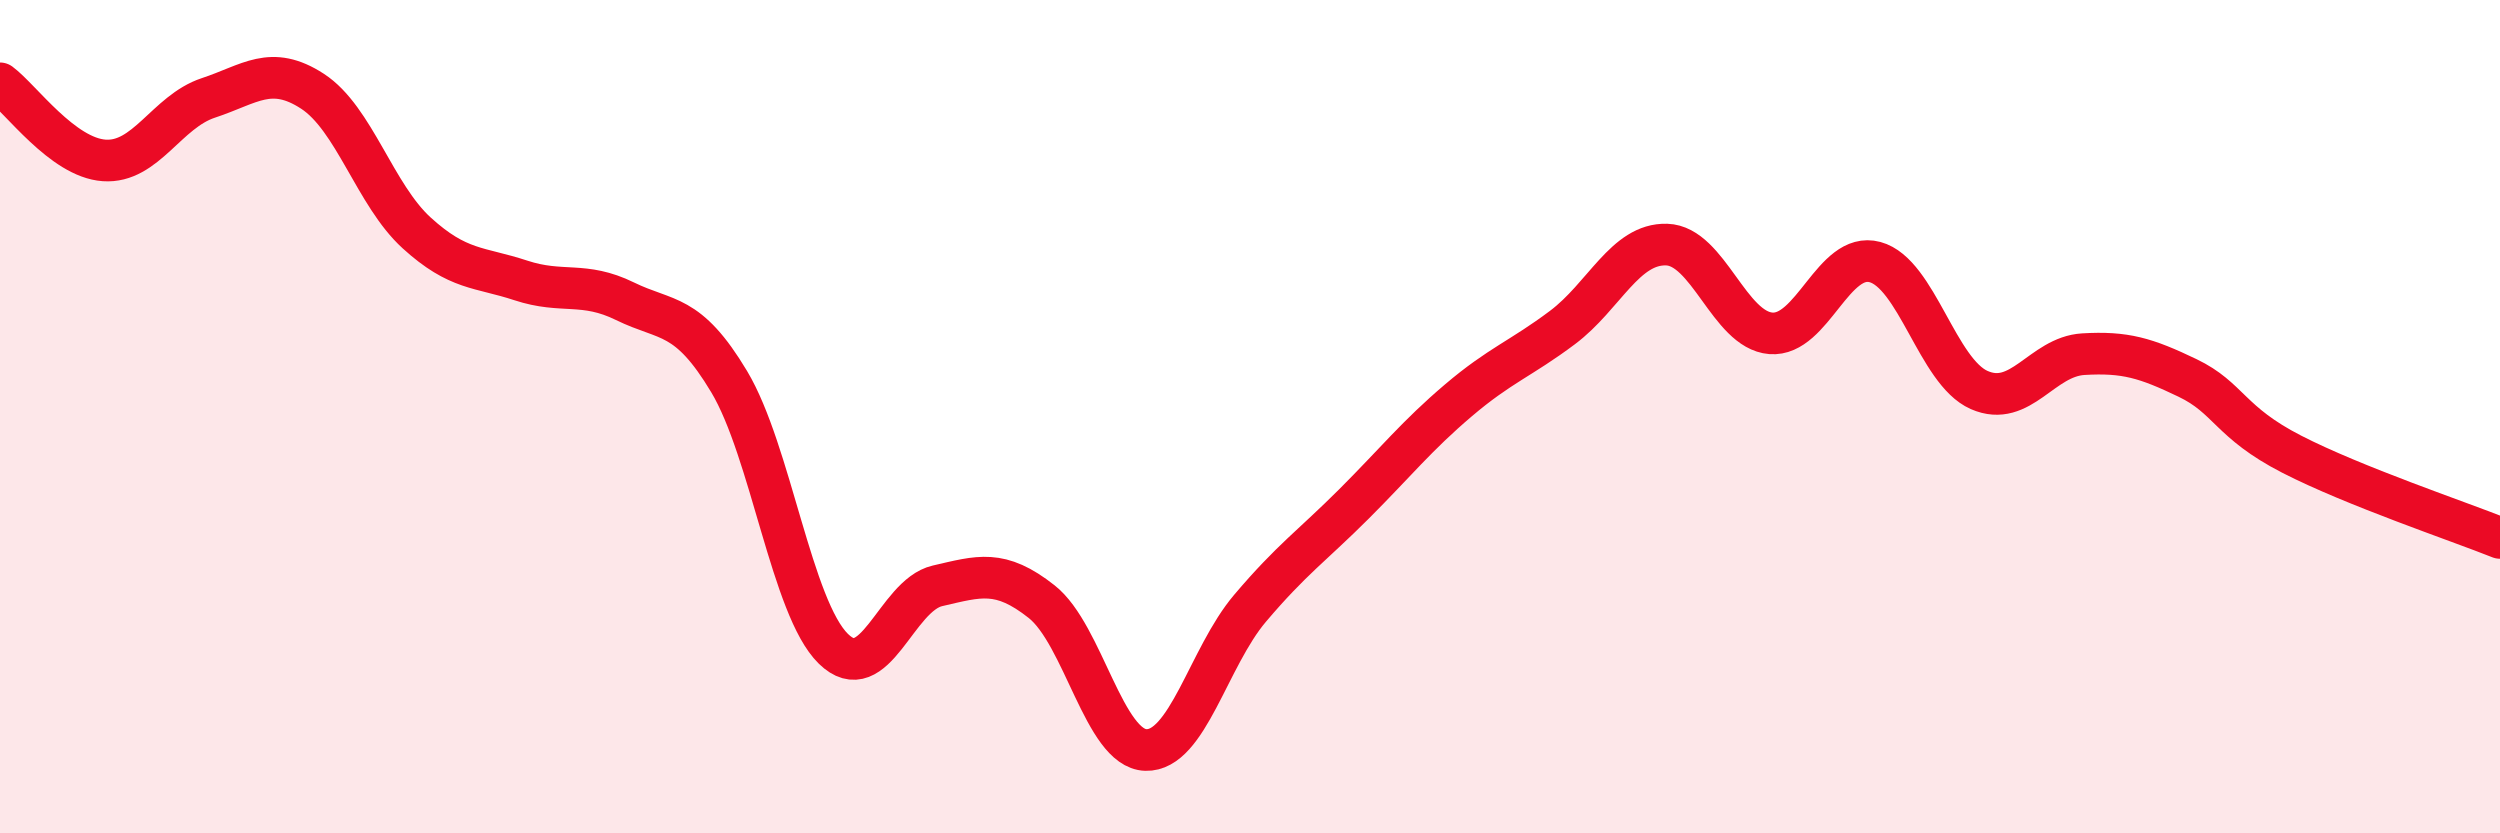 
    <svg width="60" height="20" viewBox="0 0 60 20" xmlns="http://www.w3.org/2000/svg">
      <path
        d="M 0,2 C 0.5,2.37 1.5,3.78 2.5,3.85 C 3.5,3.92 4,2.68 5,2.35 C 6,2.02 6.5,1.54 7.5,2.19 C 8.5,2.84 9,4.68 10,5.59 C 11,6.5 11.5,6.4 12.5,6.73 C 13.5,7.06 14,6.74 15,7.23 C 16,7.72 16.5,7.49 17.5,9.16 C 18.5,10.83 19,14.59 20,15.57 C 21,16.55 21.5,14.29 22.5,14.06 C 23.5,13.83 24,13.65 25,14.44 C 26,15.23 26.5,17.97 27.5,18 C 28.5,18.03 29,15.78 30,14.6 C 31,13.42 31.5,13.09 32.5,12.09 C 33.5,11.09 34,10.46 35,9.61 C 36,8.76 36.5,8.61 37.5,7.86 C 38.5,7.11 39,5.84 40,5.87 C 41,5.9 41.5,7.92 42.5,8 C 43.5,8.08 44,6.02 45,6.29 C 46,6.56 46.5,8.92 47.5,9.36 C 48.5,9.8 49,8.56 50,8.5 C 51,8.44 51.5,8.59 52.5,9.07 C 53.5,9.55 53.5,10.13 55,10.9 C 56.5,11.67 59,12.51 60,12.91L60 20L0 20Z"
        fill="#EB0A25"
        opacity="0.1"
        stroke-linecap="round"
        stroke-linejoin="round"
      />
      <path
        d="M 0,2 C 0.5,2.37 1.5,3.78 2.5,3.85 C 3.5,3.92 4,2.68 5,2.35 C 6,2.02 6.5,1.54 7.5,2.19 C 8.5,2.84 9,4.68 10,5.59 C 11,6.5 11.5,6.4 12.5,6.73 C 13.5,7.06 14,6.74 15,7.23 C 16,7.72 16.5,7.49 17.5,9.16 C 18.5,10.83 19,14.59 20,15.57 C 21,16.55 21.5,14.29 22.5,14.06 C 23.5,13.83 24,13.65 25,14.44 C 26,15.23 26.5,17.97 27.5,18 C 28.5,18.03 29,15.78 30,14.6 C 31,13.42 31.5,13.09 32.5,12.09 C 33.5,11.09 34,10.46 35,9.61 C 36,8.76 36.5,8.61 37.5,7.86 C 38.5,7.11 39,5.84 40,5.87 C 41,5.9 41.5,7.92 42.5,8 C 43.5,8.08 44,6.02 45,6.29 C 46,6.56 46.5,8.92 47.5,9.36 C 48.5,9.8 49,8.56 50,8.5 C 51,8.44 51.5,8.59 52.5,9.07 C 53.5,9.55 53.5,10.13 55,10.9 C 56.5,11.67 59,12.51 60,12.91"
        stroke="#EB0A25"
        stroke-width="1"
        fill="none"
        stroke-linecap="round"
        stroke-linejoin="round"
      />
    </svg>
  